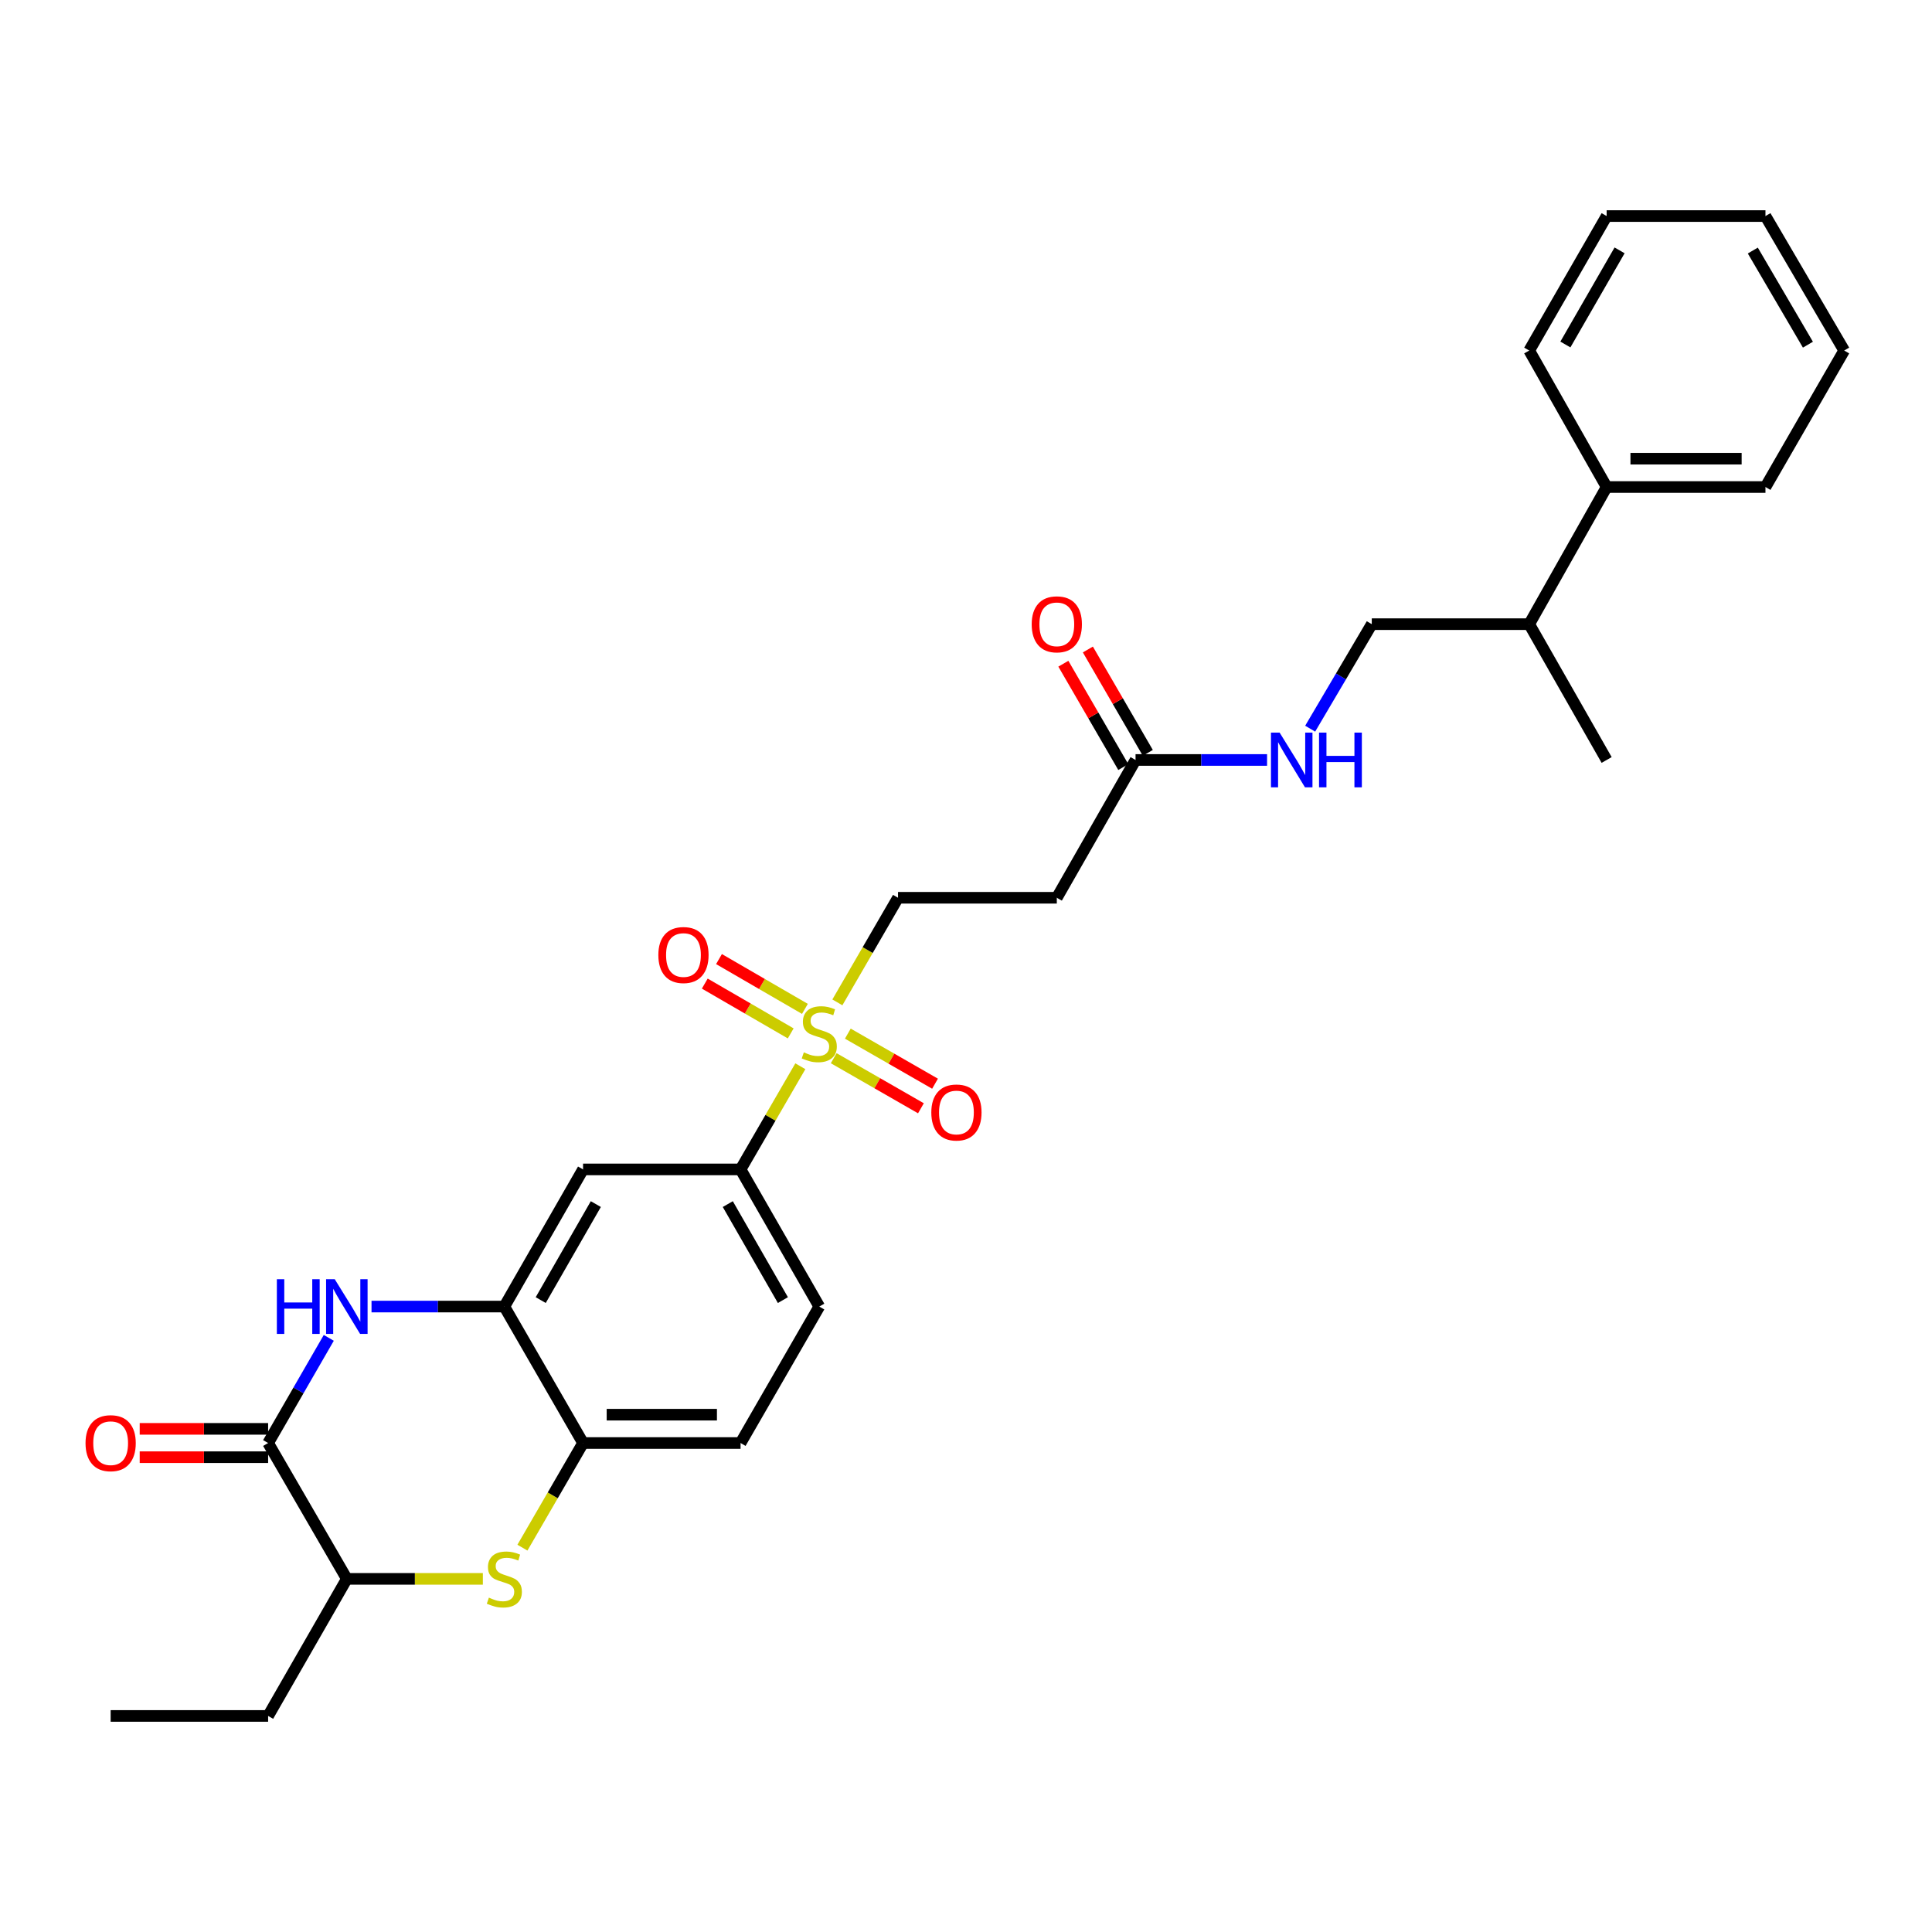 <?xml version='1.0' encoding='iso-8859-1'?>
<svg version='1.1' baseProfile='full'
              xmlns='http://www.w3.org/2000/svg'
                      xmlns:rdkit='http://www.rdkit.org/xml'
                      xmlns:xlink='http://www.w3.org/1999/xlink'
                  xml:space='preserve'
width='1000px' height='1000px' viewBox='0 0 1000 1000'>
<!-- END OF HEADER -->
<rect style='opacity:1.0;fill:#FFFFFF;stroke:none' width='1000' height='1000' x='0' y='0'> </rect>
<path class='bond-4' d='M 414.257,551.893 L 398.786,578.589' style='fill:none;fill-rule:evenodd;stroke:#CCCC00;stroke-width:6px;stroke-linecap:butt;stroke-linejoin:miter;stroke-opacity:1' />
<path class='bond-4' d='M 398.786,578.589 L 383.315,605.286' style='fill:none;fill-rule:evenodd;stroke:#000000;stroke-width:6px;stroke-linecap:butt;stroke-linejoin:miter;stroke-opacity:1' />
<path class='bond-9' d='M 433.422,518.83 L 449.119,491.757' style='fill:none;fill-rule:evenodd;stroke:#CCCC00;stroke-width:6px;stroke-linecap:butt;stroke-linejoin:miter;stroke-opacity:1' />
<path class='bond-9' d='M 449.119,491.757 L 464.815,464.685' style='fill:none;fill-rule:evenodd;stroke:#000000;stroke-width:6px;stroke-linecap:butt;stroke-linejoin:miter;stroke-opacity:1' />
<path class='bond-11' d='M 416.623,522.197 L 394.385,509.308' style='fill:none;fill-rule:evenodd;stroke:#CCCC00;stroke-width:6px;stroke-linecap:butt;stroke-linejoin:miter;stroke-opacity:1' />
<path class='bond-11' d='M 394.385,509.308 L 372.148,496.42' style='fill:none;fill-rule:evenodd;stroke:#FF0000;stroke-width:6px;stroke-linecap:butt;stroke-linejoin:miter;stroke-opacity:1' />
<path class='bond-11' d='M 409.268,534.886 L 387.031,521.998' style='fill:none;fill-rule:evenodd;stroke:#CCCC00;stroke-width:6px;stroke-linecap:butt;stroke-linejoin:miter;stroke-opacity:1' />
<path class='bond-11' d='M 387.031,521.998 L 364.793,509.11' style='fill:none;fill-rule:evenodd;stroke:#FF0000;stroke-width:6px;stroke-linecap:butt;stroke-linejoin:miter;stroke-opacity:1' />
<path class='bond-12' d='M 431.532,547.729 L 454.1,560.687' style='fill:none;fill-rule:evenodd;stroke:#CCCC00;stroke-width:6px;stroke-linecap:butt;stroke-linejoin:miter;stroke-opacity:1' />
<path class='bond-12' d='M 454.1,560.687 L 476.669,573.645' style='fill:none;fill-rule:evenodd;stroke:#FF0000;stroke-width:6px;stroke-linecap:butt;stroke-linejoin:miter;stroke-opacity:1' />
<path class='bond-12' d='M 438.835,535.01 L 461.403,547.967' style='fill:none;fill-rule:evenodd;stroke:#CCCC00;stroke-width:6px;stroke-linecap:butt;stroke-linejoin:miter;stroke-opacity:1' />
<path class='bond-12' d='M 461.403,547.967 L 483.972,560.925' style='fill:none;fill-rule:evenodd;stroke:#FF0000;stroke-width:6px;stroke-linecap:butt;stroke-linejoin:miter;stroke-opacity:1' />
<path class='bond-0' d='M 192.3,676.275 L 226.674,676.275' style='fill:none;fill-rule:evenodd;stroke:#0000FF;stroke-width:6px;stroke-linecap:butt;stroke-linejoin:miter;stroke-opacity:1' />
<path class='bond-0' d='M 226.674,676.275 L 261.047,676.275' style='fill:none;fill-rule:evenodd;stroke:#000000;stroke-width:6px;stroke-linecap:butt;stroke-linejoin:miter;stroke-opacity:1' />
<path class='bond-1' d='M 170.178,692.474 L 154.479,719.69' style='fill:none;fill-rule:evenodd;stroke:#0000FF;stroke-width:6px;stroke-linecap:butt;stroke-linejoin:miter;stroke-opacity:1' />
<path class='bond-1' d='M 154.479,719.69 L 138.78,746.906' style='fill:none;fill-rule:evenodd;stroke:#000000;stroke-width:6px;stroke-linecap:butt;stroke-linejoin:miter;stroke-opacity:1' />
<path class='bond-14' d='M 138.78,739.573 L 105.544,739.573' style='fill:none;fill-rule:evenodd;stroke:#000000;stroke-width:6px;stroke-linecap:butt;stroke-linejoin:miter;stroke-opacity:1' />
<path class='bond-14' d='M 105.544,739.573 L 72.308,739.573' style='fill:none;fill-rule:evenodd;stroke:#FF0000;stroke-width:6px;stroke-linecap:butt;stroke-linejoin:miter;stroke-opacity:1' />
<path class='bond-14' d='M 138.78,754.24 L 105.544,754.24' style='fill:none;fill-rule:evenodd;stroke:#000000;stroke-width:6px;stroke-linecap:butt;stroke-linejoin:miter;stroke-opacity:1' />
<path class='bond-14' d='M 105.544,754.24 L 72.308,754.24' style='fill:none;fill-rule:evenodd;stroke:#FF0000;stroke-width:6px;stroke-linecap:butt;stroke-linejoin:miter;stroke-opacity:1' />
<path class='bond-30' d='M 138.78,746.906 L 179.522,817.219' style='fill:none;fill-rule:evenodd;stroke:#000000;stroke-width:6px;stroke-linecap:butt;stroke-linejoin:miter;stroke-opacity:1' />
<path class='bond-2' d='M 270.406,801.068 L 286.098,773.987' style='fill:none;fill-rule:evenodd;stroke:#CCCC00;stroke-width:6px;stroke-linecap:butt;stroke-linejoin:miter;stroke-opacity:1' />
<path class='bond-2' d='M 286.098,773.987 L 301.789,746.906' style='fill:none;fill-rule:evenodd;stroke:#000000;stroke-width:6px;stroke-linecap:butt;stroke-linejoin:miter;stroke-opacity:1' />
<path class='bond-7' d='M 249.929,817.219 L 214.726,817.219' style='fill:none;fill-rule:evenodd;stroke:#CCCC00;stroke-width:6px;stroke-linecap:butt;stroke-linejoin:miter;stroke-opacity:1' />
<path class='bond-7' d='M 214.726,817.219 L 179.522,817.219' style='fill:none;fill-rule:evenodd;stroke:#000000;stroke-width:6px;stroke-linecap:butt;stroke-linejoin:miter;stroke-opacity:1' />
<path class='bond-3' d='M 261.047,676.275 L 301.789,605.286' style='fill:none;fill-rule:evenodd;stroke:#000000;stroke-width:6px;stroke-linecap:butt;stroke-linejoin:miter;stroke-opacity:1' />
<path class='bond-3' d='M 279.88,672.928 L 308.399,623.235' style='fill:none;fill-rule:evenodd;stroke:#000000;stroke-width:6px;stroke-linecap:butt;stroke-linejoin:miter;stroke-opacity:1' />
<path class='bond-29' d='M 261.047,676.275 L 301.789,746.906' style='fill:none;fill-rule:evenodd;stroke:#000000;stroke-width:6px;stroke-linecap:butt;stroke-linejoin:miter;stroke-opacity:1' />
<path class='bond-6' d='M 383.315,605.286 L 301.789,605.286' style='fill:none;fill-rule:evenodd;stroke:#000000;stroke-width:6px;stroke-linecap:butt;stroke-linejoin:miter;stroke-opacity:1' />
<path class='bond-16' d='M 383.315,605.286 L 424.057,676.275' style='fill:none;fill-rule:evenodd;stroke:#000000;stroke-width:6px;stroke-linecap:butt;stroke-linejoin:miter;stroke-opacity:1' />
<path class='bond-16' d='M 376.705,623.235 L 405.225,672.928' style='fill:none;fill-rule:evenodd;stroke:#000000;stroke-width:6px;stroke-linecap:butt;stroke-linejoin:miter;stroke-opacity:1' />
<path class='bond-5' d='M 301.789,746.906 L 383.315,746.906' style='fill:none;fill-rule:evenodd;stroke:#000000;stroke-width:6px;stroke-linecap:butt;stroke-linejoin:miter;stroke-opacity:1' />
<path class='bond-5' d='M 314.018,732.239 L 371.086,732.239' style='fill:none;fill-rule:evenodd;stroke:#000000;stroke-width:6px;stroke-linecap:butt;stroke-linejoin:miter;stroke-opacity:1' />
<path class='bond-21' d='M 179.522,817.219 L 138.78,888.168' style='fill:none;fill-rule:evenodd;stroke:#000000;stroke-width:6px;stroke-linecap:butt;stroke-linejoin:miter;stroke-opacity:1' />
<path class='bond-8' d='M 587.759,393.361 L 547.001,464.685' style='fill:none;fill-rule:evenodd;stroke:#000000;stroke-width:6px;stroke-linecap:butt;stroke-linejoin:miter;stroke-opacity:1' />
<path class='bond-13' d='M 587.759,393.361 L 621.795,393.361' style='fill:none;fill-rule:evenodd;stroke:#000000;stroke-width:6px;stroke-linecap:butt;stroke-linejoin:miter;stroke-opacity:1' />
<path class='bond-13' d='M 621.795,393.361 L 655.831,393.361' style='fill:none;fill-rule:evenodd;stroke:#0000FF;stroke-width:6px;stroke-linecap:butt;stroke-linejoin:miter;stroke-opacity:1' />
<path class='bond-17' d='M 594.104,389.683 L 578.592,362.93' style='fill:none;fill-rule:evenodd;stroke:#000000;stroke-width:6px;stroke-linecap:butt;stroke-linejoin:miter;stroke-opacity:1' />
<path class='bond-17' d='M 578.592,362.93 L 563.081,336.178' style='fill:none;fill-rule:evenodd;stroke:#FF0000;stroke-width:6px;stroke-linecap:butt;stroke-linejoin:miter;stroke-opacity:1' />
<path class='bond-17' d='M 581.415,397.04 L 565.904,370.287' style='fill:none;fill-rule:evenodd;stroke:#000000;stroke-width:6px;stroke-linecap:butt;stroke-linejoin:miter;stroke-opacity:1' />
<path class='bond-17' d='M 565.904,370.287 L 550.392,343.535' style='fill:none;fill-rule:evenodd;stroke:#FF0000;stroke-width:6px;stroke-linecap:butt;stroke-linejoin:miter;stroke-opacity:1' />
<path class='bond-10' d='M 464.815,464.685 L 547.001,464.685' style='fill:none;fill-rule:evenodd;stroke:#000000;stroke-width:6px;stroke-linecap:butt;stroke-linejoin:miter;stroke-opacity:1' />
<path class='bond-18' d='M 678.141,377.161 L 694.084,350.113' style='fill:none;fill-rule:evenodd;stroke:#0000FF;stroke-width:6px;stroke-linecap:butt;stroke-linejoin:miter;stroke-opacity:1' />
<path class='bond-18' d='M 694.084,350.113 L 710.027,323.065' style='fill:none;fill-rule:evenodd;stroke:#000000;stroke-width:6px;stroke-linecap:butt;stroke-linejoin:miter;stroke-opacity:1' />
<path class='bond-15' d='M 383.315,746.906 L 424.057,676.275' style='fill:none;fill-rule:evenodd;stroke:#000000;stroke-width:6px;stroke-linecap:butt;stroke-linejoin:miter;stroke-opacity:1' />
<path class='bond-20' d='M 710.027,323.065 L 791.519,323.065' style='fill:none;fill-rule:evenodd;stroke:#000000;stroke-width:6px;stroke-linecap:butt;stroke-linejoin:miter;stroke-opacity:1' />
<path class='bond-19' d='M 831.593,252.083 L 791.519,323.065' style='fill:none;fill-rule:evenodd;stroke:#000000;stroke-width:6px;stroke-linecap:butt;stroke-linejoin:miter;stroke-opacity:1' />
<path class='bond-22' d='M 831.593,252.083 L 913.795,252.083' style='fill:none;fill-rule:evenodd;stroke:#000000;stroke-width:6px;stroke-linecap:butt;stroke-linejoin:miter;stroke-opacity:1' />
<path class='bond-22' d='M 843.924,237.416 L 901.465,237.416' style='fill:none;fill-rule:evenodd;stroke:#000000;stroke-width:6px;stroke-linecap:butt;stroke-linejoin:miter;stroke-opacity:1' />
<path class='bond-23' d='M 831.593,252.083 L 791.519,181.436' style='fill:none;fill-rule:evenodd;stroke:#000000;stroke-width:6px;stroke-linecap:butt;stroke-linejoin:miter;stroke-opacity:1' />
<path class='bond-24' d='M 791.519,323.065 L 831.593,393.361' style='fill:none;fill-rule:evenodd;stroke:#000000;stroke-width:6px;stroke-linecap:butt;stroke-linejoin:miter;stroke-opacity:1' />
<path class='bond-25' d='M 138.78,888.168 L 57.271,888.168' style='fill:none;fill-rule:evenodd;stroke:#000000;stroke-width:6px;stroke-linecap:butt;stroke-linejoin:miter;stroke-opacity:1' />
<path class='bond-27' d='M 913.795,252.083 L 954.545,181.436' style='fill:none;fill-rule:evenodd;stroke:#000000;stroke-width:6px;stroke-linecap:butt;stroke-linejoin:miter;stroke-opacity:1' />
<path class='bond-26' d='M 791.519,181.436 L 831.593,111.832' style='fill:none;fill-rule:evenodd;stroke:#000000;stroke-width:6px;stroke-linecap:butt;stroke-linejoin:miter;stroke-opacity:1' />
<path class='bond-26' d='M 810.242,178.314 L 838.293,129.591' style='fill:none;fill-rule:evenodd;stroke:#000000;stroke-width:6px;stroke-linecap:butt;stroke-linejoin:miter;stroke-opacity:1' />
<path class='bond-28' d='M 831.593,111.832 L 913.795,111.832' style='fill:none;fill-rule:evenodd;stroke:#000000;stroke-width:6px;stroke-linecap:butt;stroke-linejoin:miter;stroke-opacity:1' />
<path class='bond-31' d='M 954.545,181.436 L 913.795,111.832' style='fill:none;fill-rule:evenodd;stroke:#000000;stroke-width:6px;stroke-linecap:butt;stroke-linejoin:miter;stroke-opacity:1' />
<path class='bond-31' d='M 935.775,178.406 L 907.25,129.683' style='fill:none;fill-rule:evenodd;stroke:#000000;stroke-width:6px;stroke-linecap:butt;stroke-linejoin:miter;stroke-opacity:1' />
<path  class='atom-0' d='M 416.057 544.701
Q 416.377 544.821, 417.697 545.381
Q 419.017 545.941, 420.457 546.301
Q 421.937 546.621, 423.377 546.621
Q 426.057 546.621, 427.617 545.341
Q 429.177 544.021, 429.177 541.741
Q 429.177 540.181, 428.377 539.221
Q 427.617 538.261, 426.417 537.741
Q 425.217 537.221, 423.217 536.621
Q 420.697 535.861, 419.177 535.141
Q 417.697 534.421, 416.617 532.901
Q 415.577 531.381, 415.577 528.821
Q 415.577 525.261, 417.977 523.061
Q 420.417 520.861, 425.217 520.861
Q 428.497 520.861, 432.217 522.421
L 431.297 525.501
Q 427.897 524.101, 425.337 524.101
Q 422.577 524.101, 421.057 525.261
Q 419.537 526.381, 419.577 528.341
Q 419.577 529.861, 420.337 530.781
Q 421.137 531.701, 422.257 532.221
Q 423.417 532.741, 425.337 533.341
Q 427.897 534.141, 429.417 534.941
Q 430.937 535.741, 432.017 537.381
Q 433.137 538.981, 433.137 541.741
Q 433.137 545.661, 430.497 547.781
Q 427.897 549.861, 423.537 549.861
Q 421.017 549.861, 419.097 549.301
Q 417.217 548.781, 414.977 547.861
L 416.057 544.701
' fill='#CCCC00'/>
<path  class='atom-1' d='M 143.302 662.115
L 147.142 662.115
L 147.142 674.155
L 161.622 674.155
L 161.622 662.115
L 165.462 662.115
L 165.462 690.435
L 161.622 690.435
L 161.622 677.355
L 147.142 677.355
L 147.142 690.435
L 143.302 690.435
L 143.302 662.115
' fill='#0000FF'/>
<path  class='atom-1' d='M 173.262 662.115
L 182.542 677.115
Q 183.462 678.595, 184.942 681.275
Q 186.422 683.955, 186.502 684.115
L 186.502 662.115
L 190.262 662.115
L 190.262 690.435
L 186.382 690.435
L 176.422 674.035
Q 175.262 672.115, 174.022 669.915
Q 172.822 667.715, 172.462 667.035
L 172.462 690.435
L 168.782 690.435
L 168.782 662.115
L 173.262 662.115
' fill='#0000FF'/>
<path  class='atom-3' d='M 253.047 826.939
Q 253.367 827.059, 254.687 827.619
Q 256.007 828.179, 257.447 828.539
Q 258.927 828.859, 260.367 828.859
Q 263.047 828.859, 264.607 827.579
Q 266.167 826.259, 266.167 823.979
Q 266.167 822.419, 265.367 821.459
Q 264.607 820.499, 263.407 819.979
Q 262.207 819.459, 260.207 818.859
Q 257.687 818.099, 256.167 817.379
Q 254.687 816.659, 253.607 815.139
Q 252.567 813.619, 252.567 811.059
Q 252.567 807.499, 254.967 805.299
Q 257.407 803.099, 262.207 803.099
Q 265.487 803.099, 269.207 804.659
L 268.287 807.739
Q 264.887 806.339, 262.327 806.339
Q 259.567 806.339, 258.047 807.499
Q 256.527 808.619, 256.567 810.579
Q 256.567 812.099, 257.327 813.019
Q 258.127 813.939, 259.247 814.459
Q 260.407 814.979, 262.327 815.579
Q 264.887 816.379, 266.407 817.179
Q 267.927 817.979, 269.007 819.619
Q 270.127 821.219, 270.127 823.979
Q 270.127 827.899, 267.487 830.019
Q 264.887 832.099, 260.527 832.099
Q 258.007 832.099, 256.087 831.539
Q 254.207 831.019, 251.967 830.099
L 253.047 826.939
' fill='#CCCC00'/>
<path  class='atom-12' d='M 340.76 494.319
Q 340.76 487.519, 344.12 483.719
Q 347.48 479.919, 353.76 479.919
Q 360.04 479.919, 363.4 483.719
Q 366.76 487.519, 366.76 494.319
Q 366.76 501.199, 363.36 505.119
Q 359.96 508.999, 353.76 508.999
Q 347.52 508.999, 344.12 505.119
Q 340.76 501.239, 340.76 494.319
M 353.76 505.799
Q 358.08 505.799, 360.4 502.919
Q 362.76 499.999, 362.76 494.319
Q 362.76 488.759, 360.4 485.959
Q 358.08 483.119, 353.76 483.119
Q 349.44 483.119, 347.08 485.919
Q 344.76 488.719, 344.76 494.319
Q 344.76 500.039, 347.08 502.919
Q 349.44 505.799, 353.76 505.799
' fill='#FF0000'/>
<path  class='atom-13' d='M 482.046 575.82
Q 482.046 569.02, 485.406 565.22
Q 488.766 561.42, 495.046 561.42
Q 501.326 561.42, 504.686 565.22
Q 508.046 569.02, 508.046 575.82
Q 508.046 582.7, 504.646 586.62
Q 501.246 590.5, 495.046 590.5
Q 488.806 590.5, 485.406 586.62
Q 482.046 582.74, 482.046 575.82
M 495.046 587.3
Q 499.366 587.3, 501.686 584.42
Q 504.046 581.5, 504.046 575.82
Q 504.046 570.26, 501.686 567.46
Q 499.366 564.62, 495.046 564.62
Q 490.726 564.62, 488.366 567.42
Q 486.046 570.22, 486.046 575.82
Q 486.046 581.54, 488.366 584.42
Q 490.726 587.3, 495.046 587.3
' fill='#FF0000'/>
<path  class='atom-14' d='M 662.332 379.201
L 671.612 394.201
Q 672.532 395.681, 674.012 398.361
Q 675.492 401.041, 675.572 401.201
L 675.572 379.201
L 679.332 379.201
L 679.332 407.521
L 675.452 407.521
L 665.492 391.121
Q 664.332 389.201, 663.092 387.001
Q 661.892 384.801, 661.532 384.121
L 661.532 407.521
L 657.852 407.521
L 657.852 379.201
L 662.332 379.201
' fill='#0000FF'/>
<path  class='atom-14' d='M 682.732 379.201
L 686.572 379.201
L 686.572 391.241
L 701.052 391.241
L 701.052 379.201
L 704.892 379.201
L 704.892 407.521
L 701.052 407.521
L 701.052 394.441
L 686.572 394.441
L 686.572 407.521
L 682.732 407.521
L 682.732 379.201
' fill='#0000FF'/>
<path  class='atom-15' d='M 44.271 746.986
Q 44.271 740.186, 47.631 736.386
Q 50.991 732.586, 57.271 732.586
Q 63.551 732.586, 66.911 736.386
Q 70.271 740.186, 70.271 746.986
Q 70.271 753.866, 66.871 757.786
Q 63.471 761.666, 57.271 761.666
Q 51.031 761.666, 47.631 757.786
Q 44.271 753.906, 44.271 746.986
M 57.271 758.466
Q 61.591 758.466, 63.911 755.586
Q 66.271 752.666, 66.271 746.986
Q 66.271 741.426, 63.911 738.626
Q 61.591 735.786, 57.271 735.786
Q 52.951 735.786, 50.591 738.586
Q 48.271 741.386, 48.271 746.986
Q 48.271 752.706, 50.591 755.586
Q 52.951 758.466, 57.271 758.466
' fill='#FF0000'/>
<path  class='atom-18' d='M 534.001 323.145
Q 534.001 316.345, 537.361 312.545
Q 540.721 308.745, 547.001 308.745
Q 553.281 308.745, 556.641 312.545
Q 560.001 316.345, 560.001 323.145
Q 560.001 330.025, 556.601 333.945
Q 553.201 337.825, 547.001 337.825
Q 540.761 337.825, 537.361 333.945
Q 534.001 330.065, 534.001 323.145
M 547.001 334.625
Q 551.321 334.625, 553.641 331.745
Q 556.001 328.825, 556.001 323.145
Q 556.001 317.585, 553.641 314.785
Q 551.321 311.945, 547.001 311.945
Q 542.681 311.945, 540.321 314.745
Q 538.001 317.545, 538.001 323.145
Q 538.001 328.865, 540.321 331.745
Q 542.681 334.625, 547.001 334.625
' fill='#FF0000'/>
</svg>
